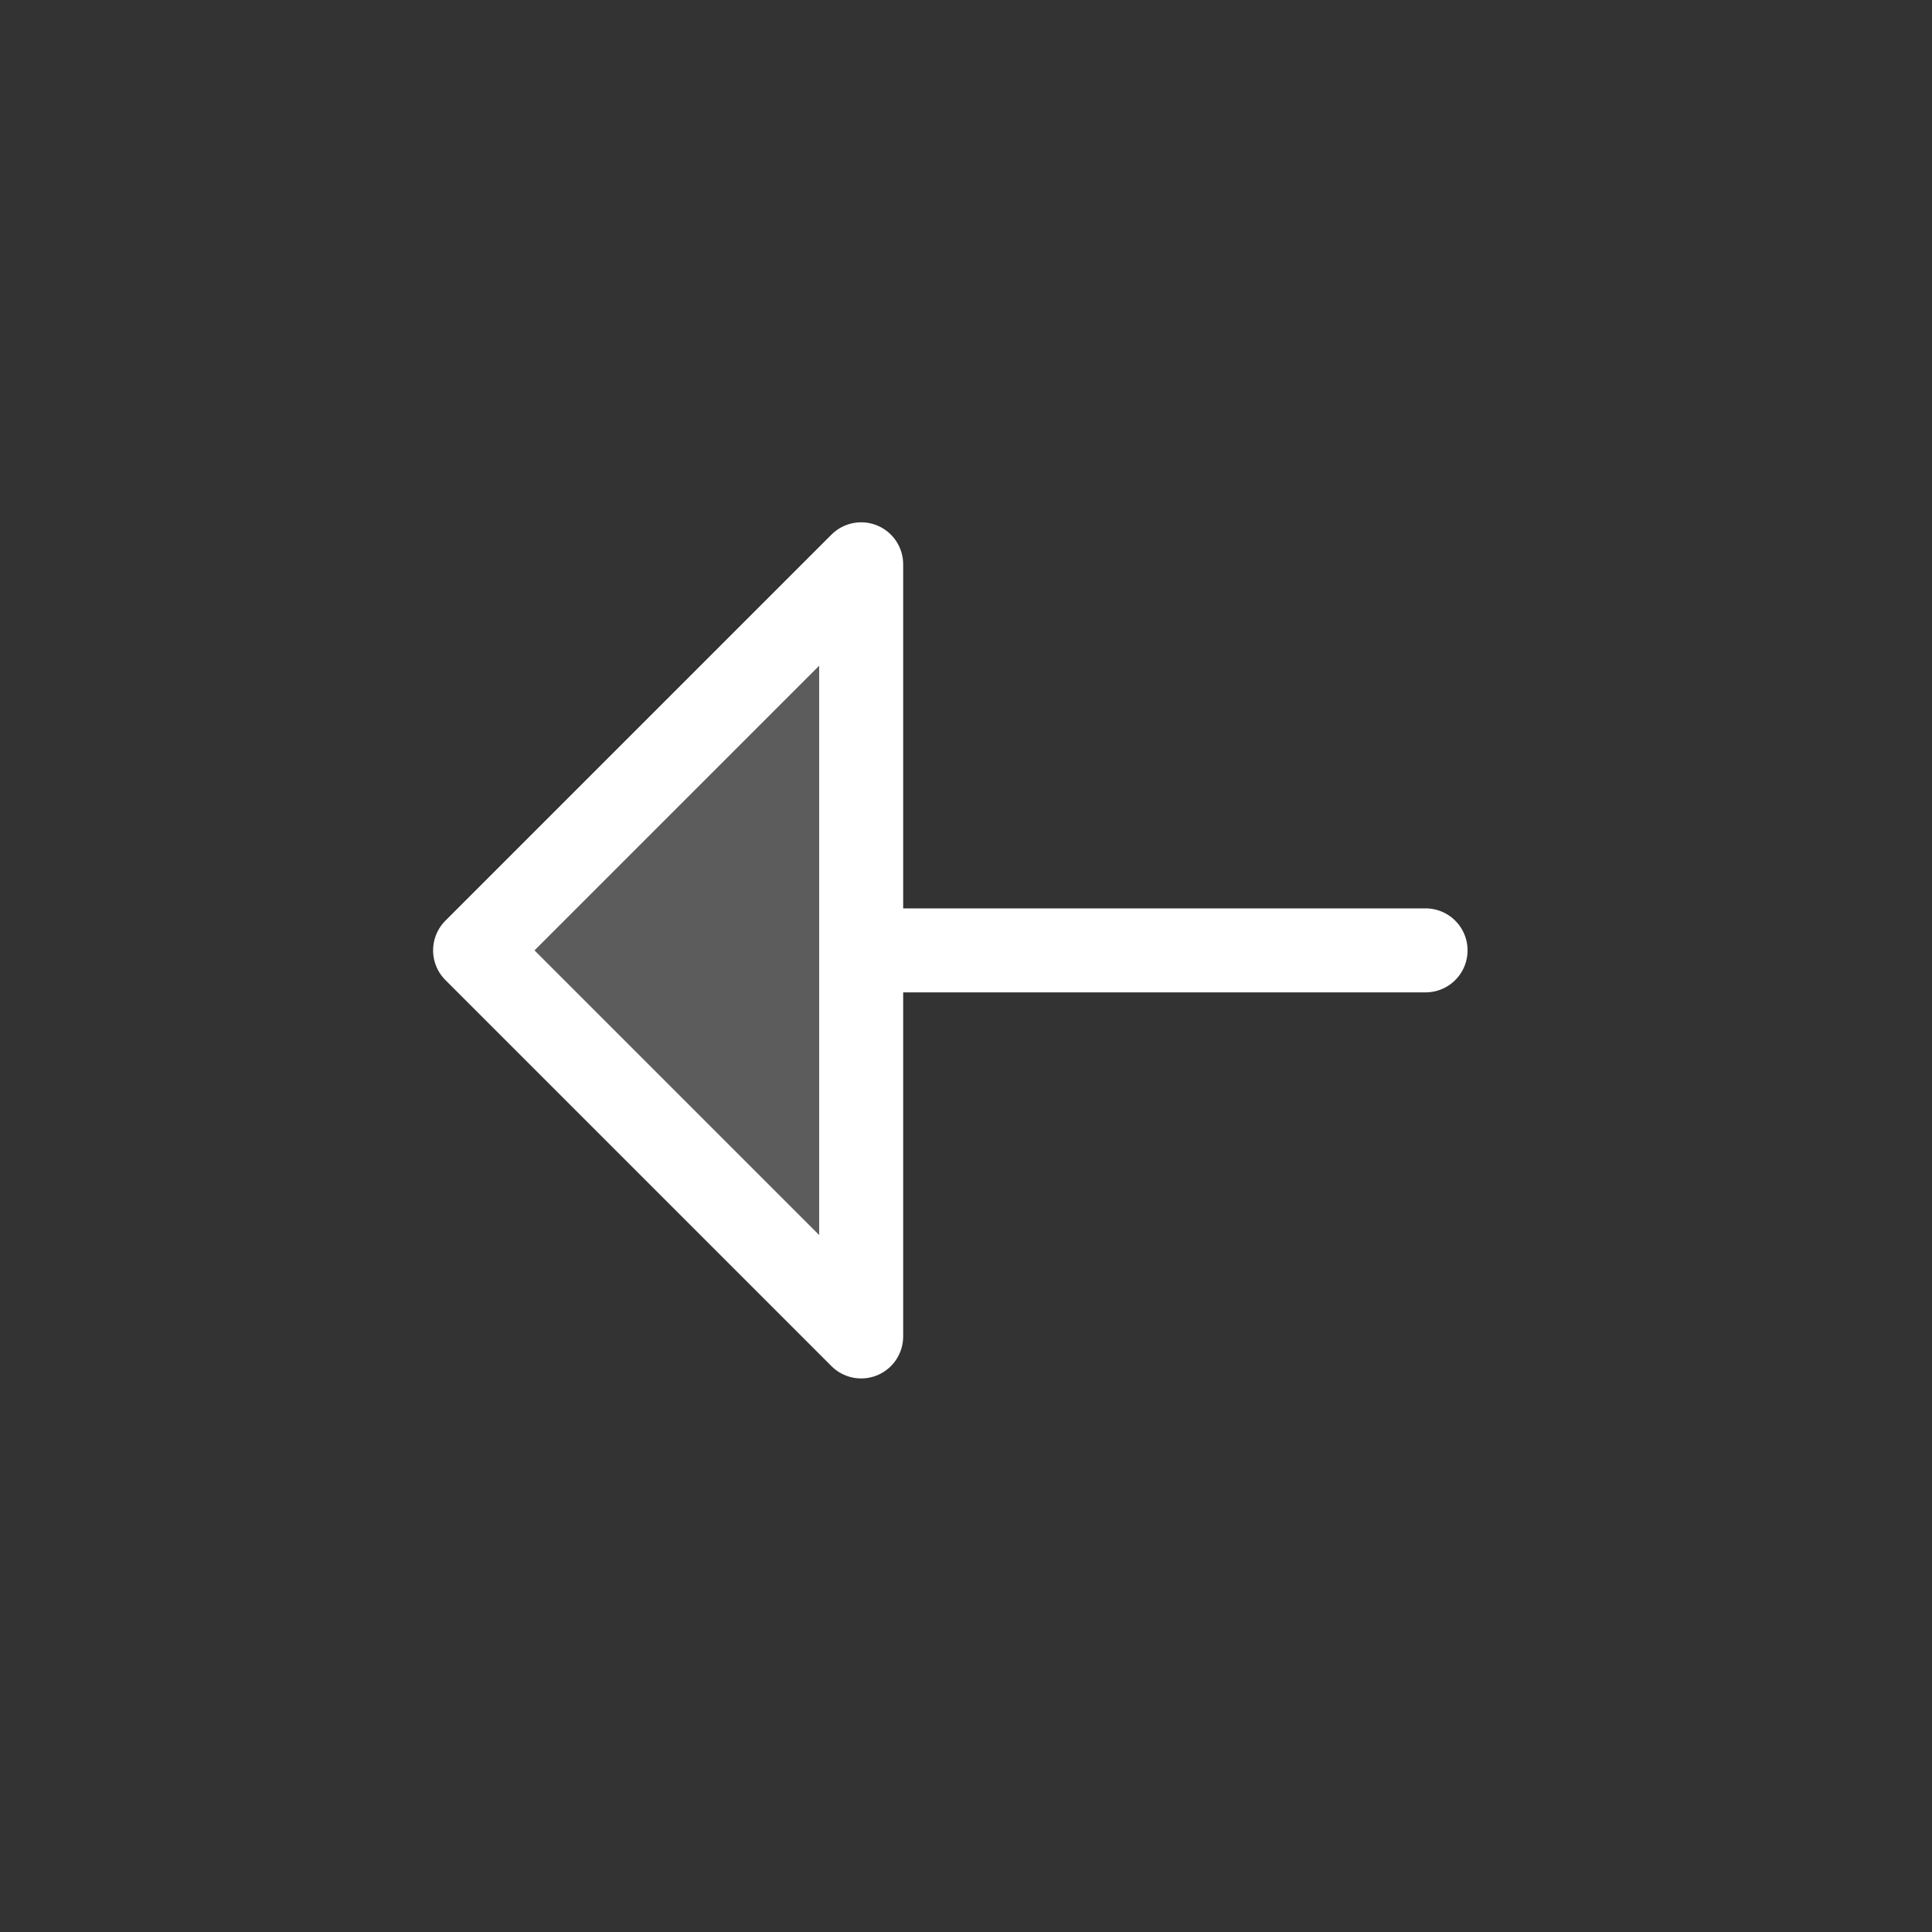 <?xml version="1.0" encoding="UTF-8"?> <svg xmlns="http://www.w3.org/2000/svg" width="23" height="23" viewBox="0 0 23 23" fill="none"><rect x="0" y="0" width="23" height="23" fill="#333333" stroke="none"/><path opacity="0.2" d="M10.252 6.718L5.656 11.314L10.252 15.91V6.718Z" fill="white"></path><path d="M16.971 11.314H10.254" stroke="white" stroke-linecap="round" stroke-linejoin="round"></path><path d="M10.252 6.718L5.656 11.314L10.252 15.91V6.718Z" stroke="white" stroke-linecap="round" stroke-linejoin="round"></path></svg> 